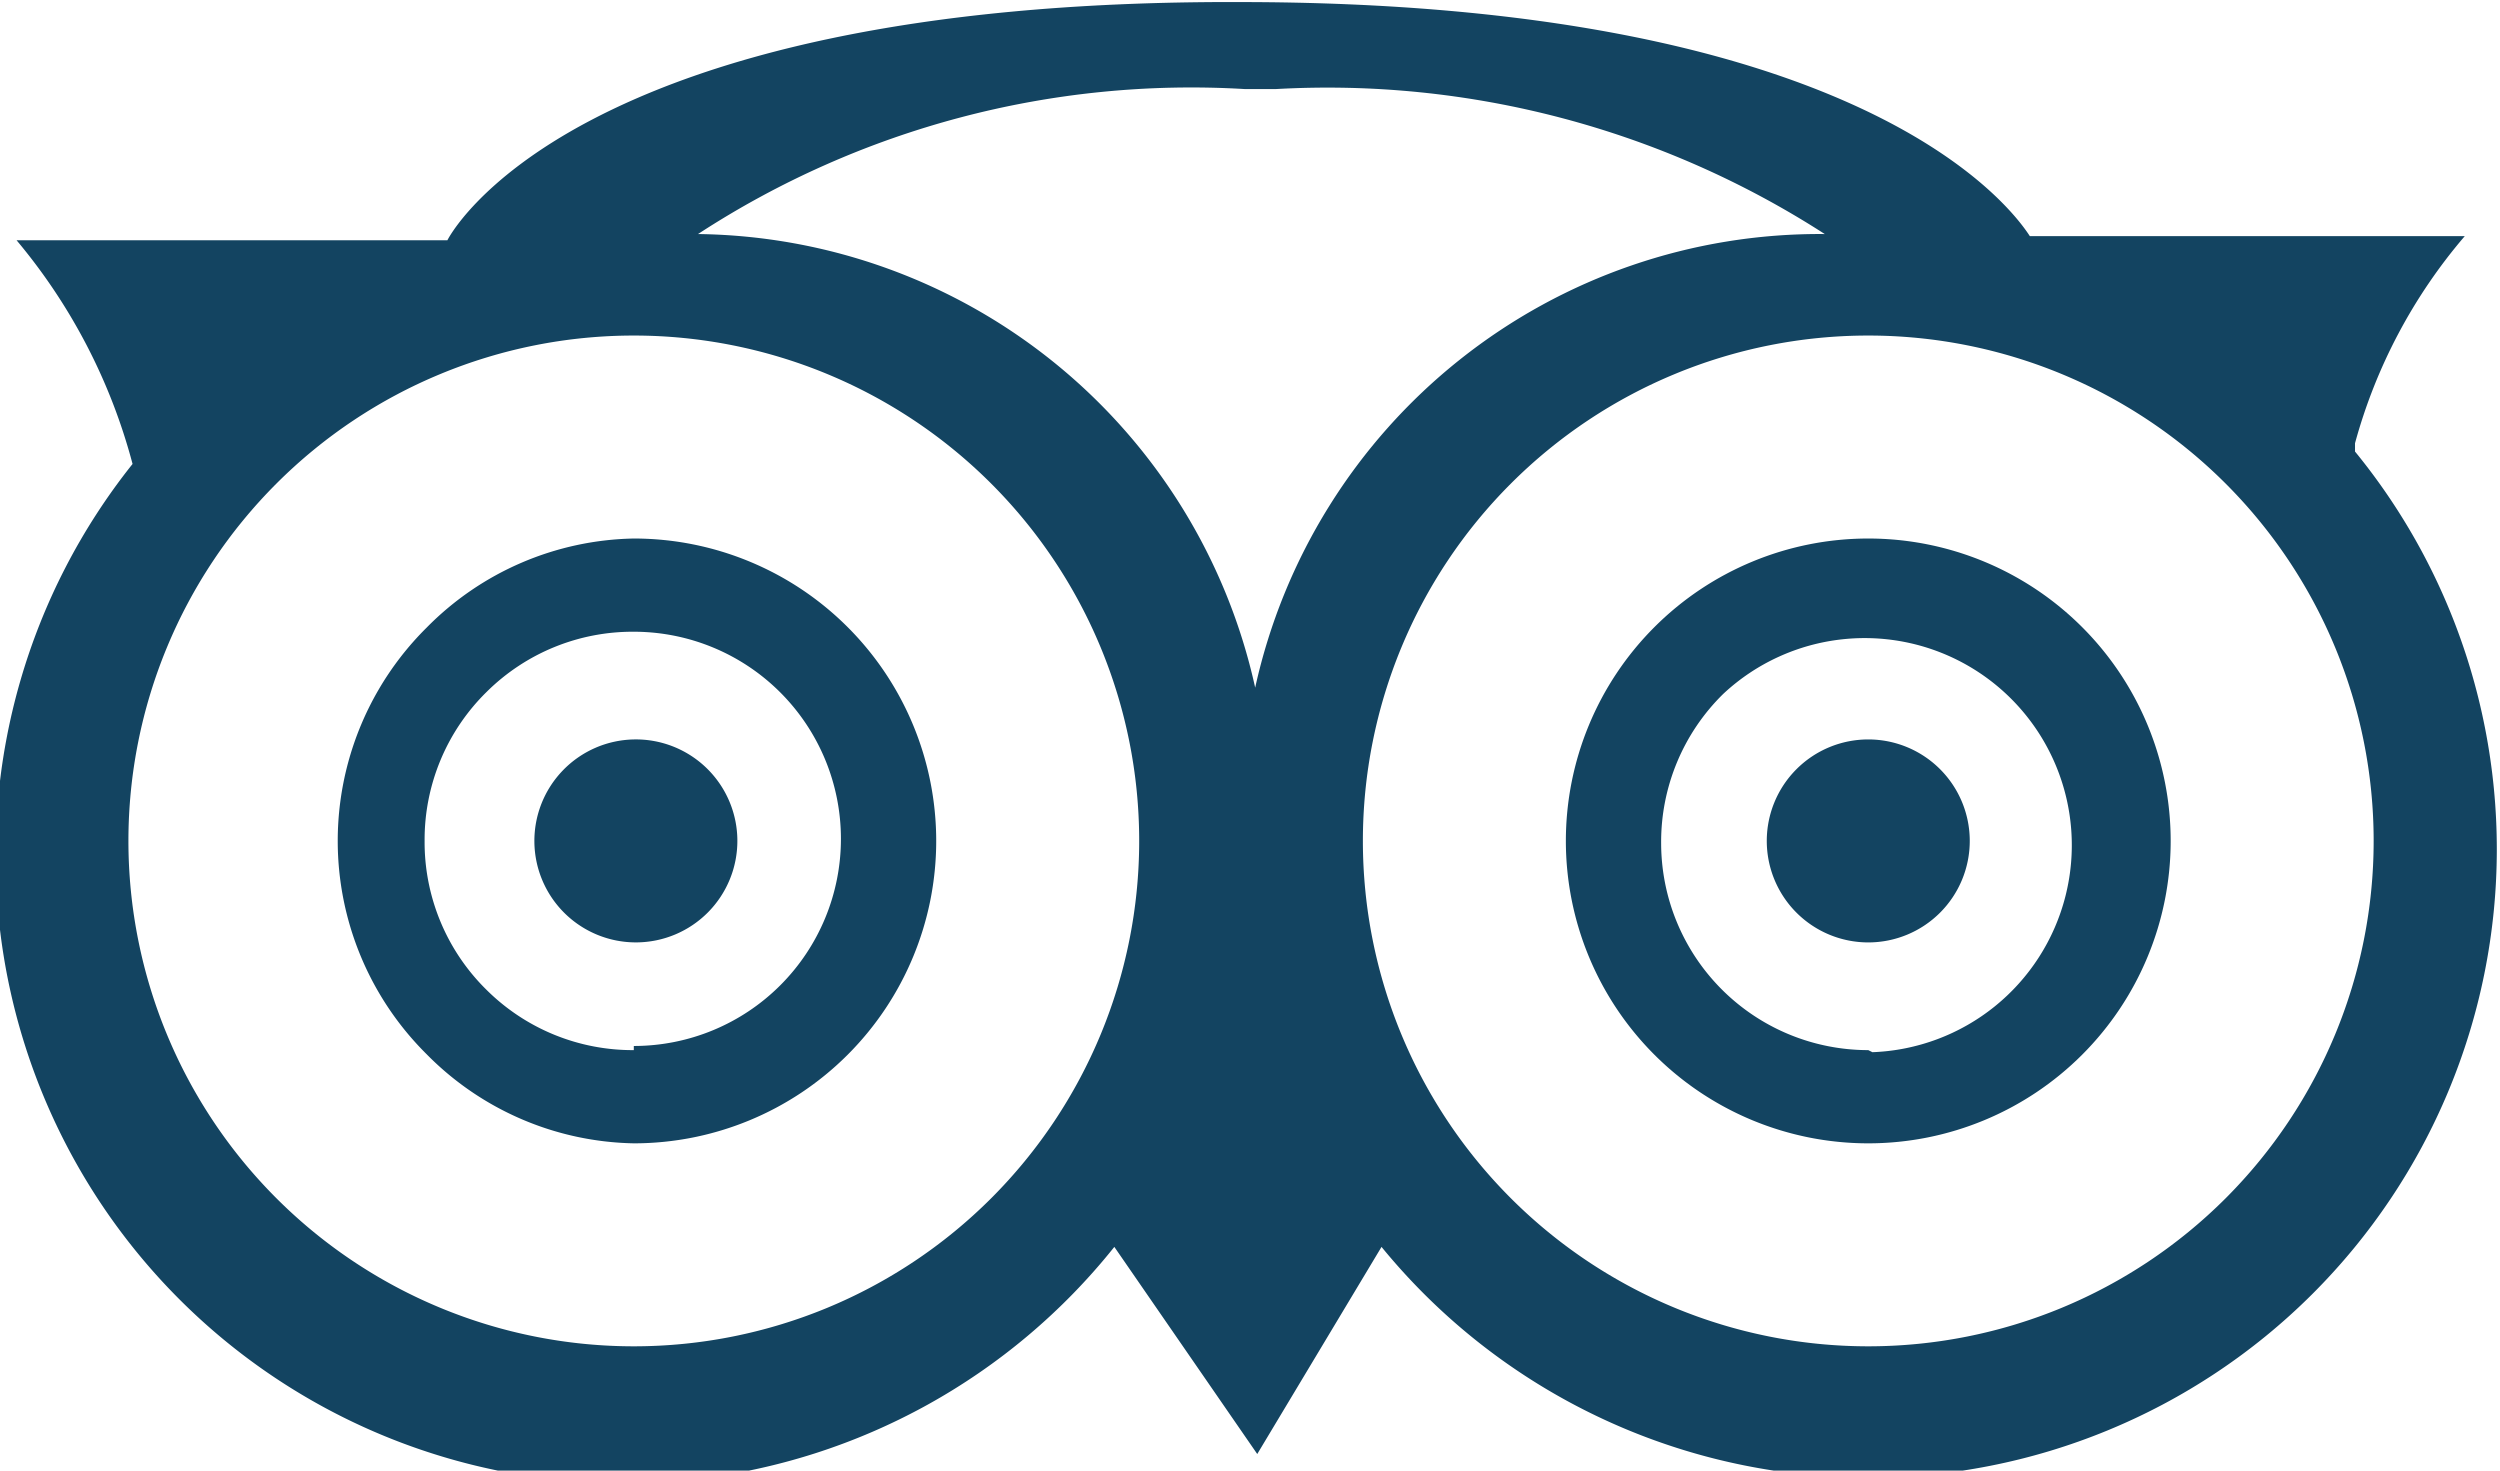 <svg xmlns="http://www.w3.org/2000/svg" width="0.17in" height="0.1in" viewBox="0 0 12.03 7.1" fill="#134461">
  <g>
    <path d="M14.86,11.9a.49.49,0,1,0,.49.49A.49.49,0,0,0,14.86,11.9Z" transform="translate(-5.86 -8.33)"/>
    <path  d="M8.9,10.93a1.44,1.44,0,0,0-1,.43,1.45,1.45,0,0,0,0,2.06,1.44,1.44,0,0,0,1,.43,1.46,1.46,0,0,0,0-2.92Zm0,2.47a1,1,0,0,1-.71-.29,1,1,0,0,1-.3-.72,1,1,0,0,1,.3-.72,1,1,0,0,1,.71-.29,1,1,0,1,1,0,2Z" transform="translate(-5.86 -8.33)"/>
    <path d="M8.9,11.9a.49.49,0,1,0,.5.49A.49.49,0,0,0,8.9,11.9Z" transform="translate(-5.86 -8.33)"/>
    <path  d="M17.21,10.47a2.58,2.58,0,0,1,.53-1h-2l-.1,0c-.11-.17-.86-1.13-3.82-1.13C8.57,8.33,8,9.49,8,9.49H5.92a2.79,2.79,0,0,1,.56,1.08,3,3,0,0,0,4.74,3.78l.69,1,.6-1a3,3,0,1,0,4.7-3.84ZM8.9,14.83a2.44,2.44,0,1,1,2.44-2.44A2.44,2.44,0,0,1,8.9,14.83Zm.31-5.37h0a4.36,4.36,0,0,1,2.64-.7H12a4.43,4.43,0,0,1,2.65.7,2.79,2.79,0,0,0-2.75,2.19A2.79,2.79,0,0,0,9.21,9.46Zm5.65,5.37a2.44,2.44,0,1,1,2.44-2.44A2.44,2.44,0,0,1,14.86,14.83Z" transform="translate(-5.86 -8.33)"/>
    <path  d="M14.86,10.93a1.46,1.46,0,1,0,1.46,1.46A1.46,1.46,0,0,0,14.86,10.93Zm0,2.47a1,1,0,0,1-1-1,1,1,0,0,1,.3-.72,1,1,0,1,1,.72,1.73Z" transform="translate(-5.86 -8.33)"/>
  </g>
</svg>
